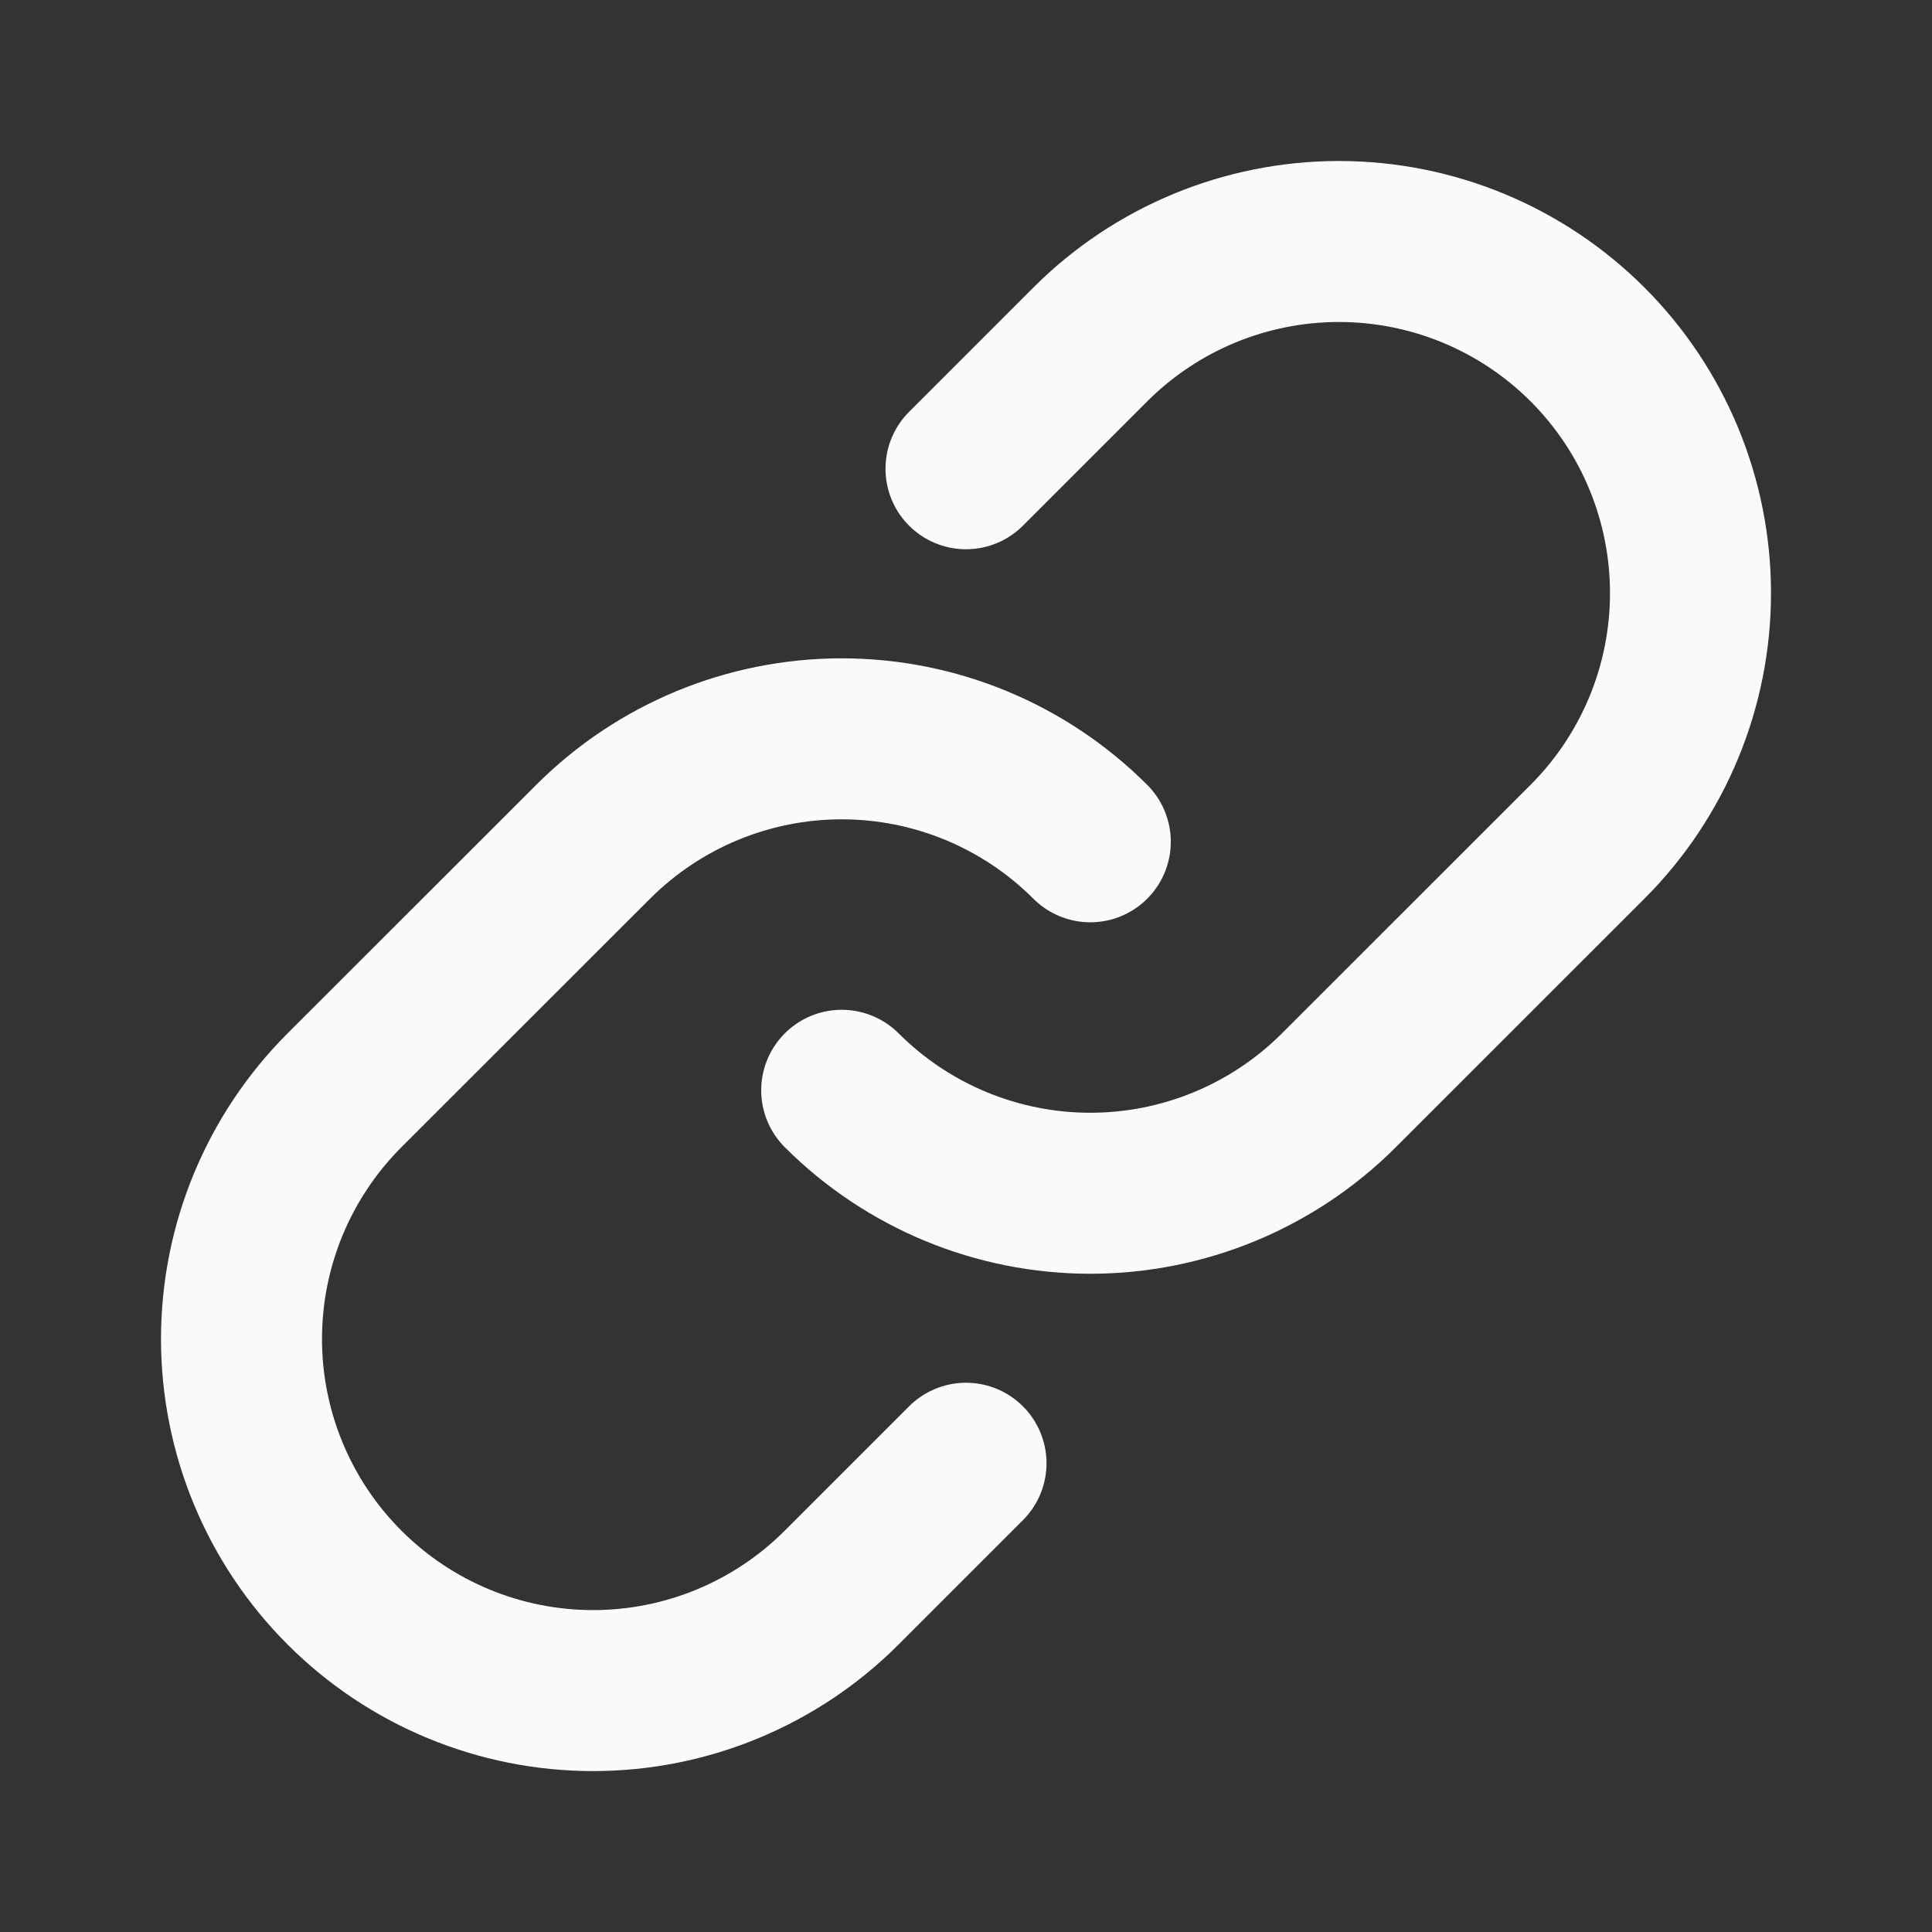 <svg width="24" height="24" viewBox="0 0 24 24" fill="none" xmlns="http://www.w3.org/2000/svg">
<rect x="0" y="0" width="24" height="24" fill="#333333" stroke="none"/>
<path d="M13.544 10.457C12.725 9.638 11.614 9.178 10.456 9.178C9.298 9.178 8.187 9.638 7.368 10.457L4.279 13.544C3.46 14.364 3 15.475 3 16.633C3 17.791 3.46 18.902 4.279 19.721C5.098 20.541 6.209 21.001 7.368 21.001C8.526 21.001 9.637 20.541 10.456 19.721L12 18.177" stroke="#FAFAFA" stroke-width="2" stroke-linecap="round" stroke-linejoin="round"/>
<path d="M10.456 13.544C11.275 14.363 12.386 14.823 13.544 14.823C14.702 14.823 15.813 14.363 16.632 13.544L19.721 10.456C20.54 9.637 21 8.526 21 7.368C21 6.209 20.54 5.098 19.721 4.279C18.902 3.46 17.791 3 16.633 3C15.474 3 14.363 3.46 13.544 4.279L12 5.823" stroke="#FAFAFA" stroke-width="2" stroke-linecap="round" stroke-linejoin="round"/>
</svg>
